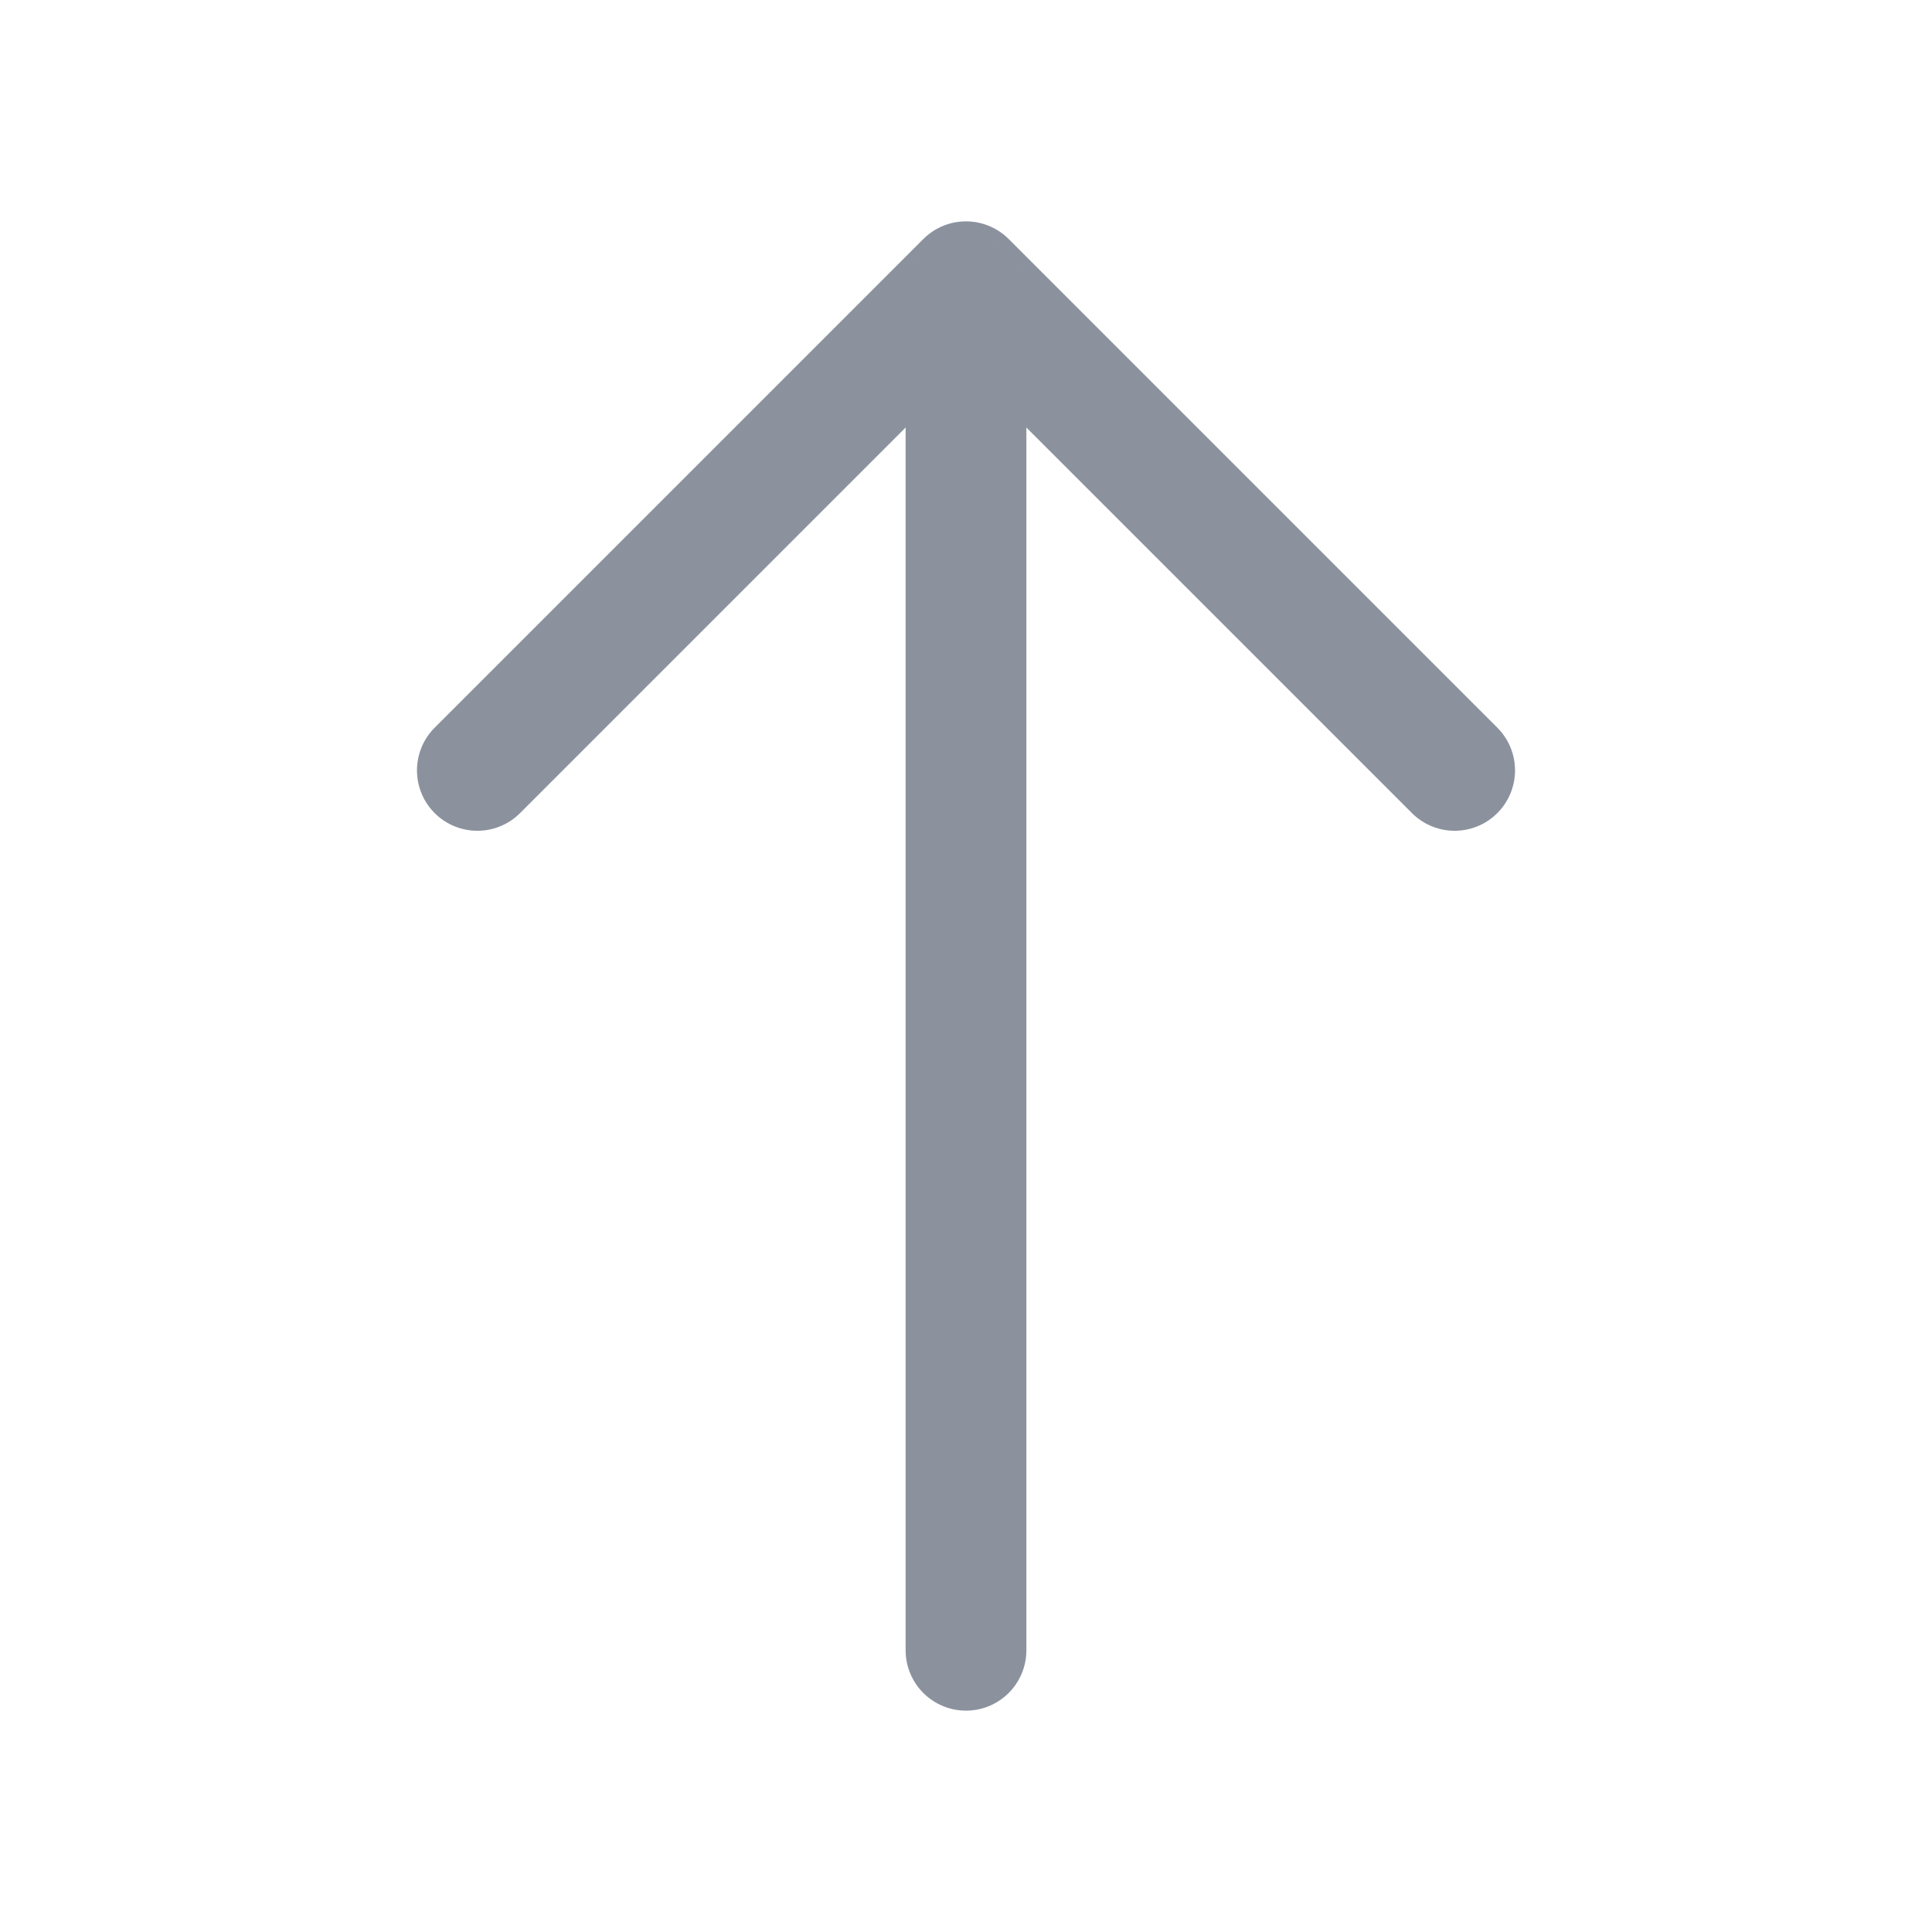 <svg width="24" height="24" viewBox="0 0 24 24" fill="none" xmlns="http://www.w3.org/2000/svg">
<path d="M5.93 9.57L12 3.5L18.07 9.57" stroke="#AEB7C6" stroke-width="1.5" stroke-miterlimit="10" stroke-linecap="round" stroke-linejoin="round"/>
<path d="M5.93 9.57L12 3.5L18.07 9.57" stroke="black" stroke-opacity="0.2" stroke-width="1.5" stroke-miterlimit="10" stroke-linecap="round" stroke-linejoin="round"/>
<path d="M12 20.5L12 3.67" stroke="#AEB7C6" stroke-width="1.5" stroke-miterlimit="10" stroke-linecap="round" stroke-linejoin="round"/>
<path d="M12 20.5L12 3.67" stroke="black" stroke-opacity="0.2" stroke-width="1.5" stroke-miterlimit="10" stroke-linecap="round" stroke-linejoin="round"/>
</svg>

